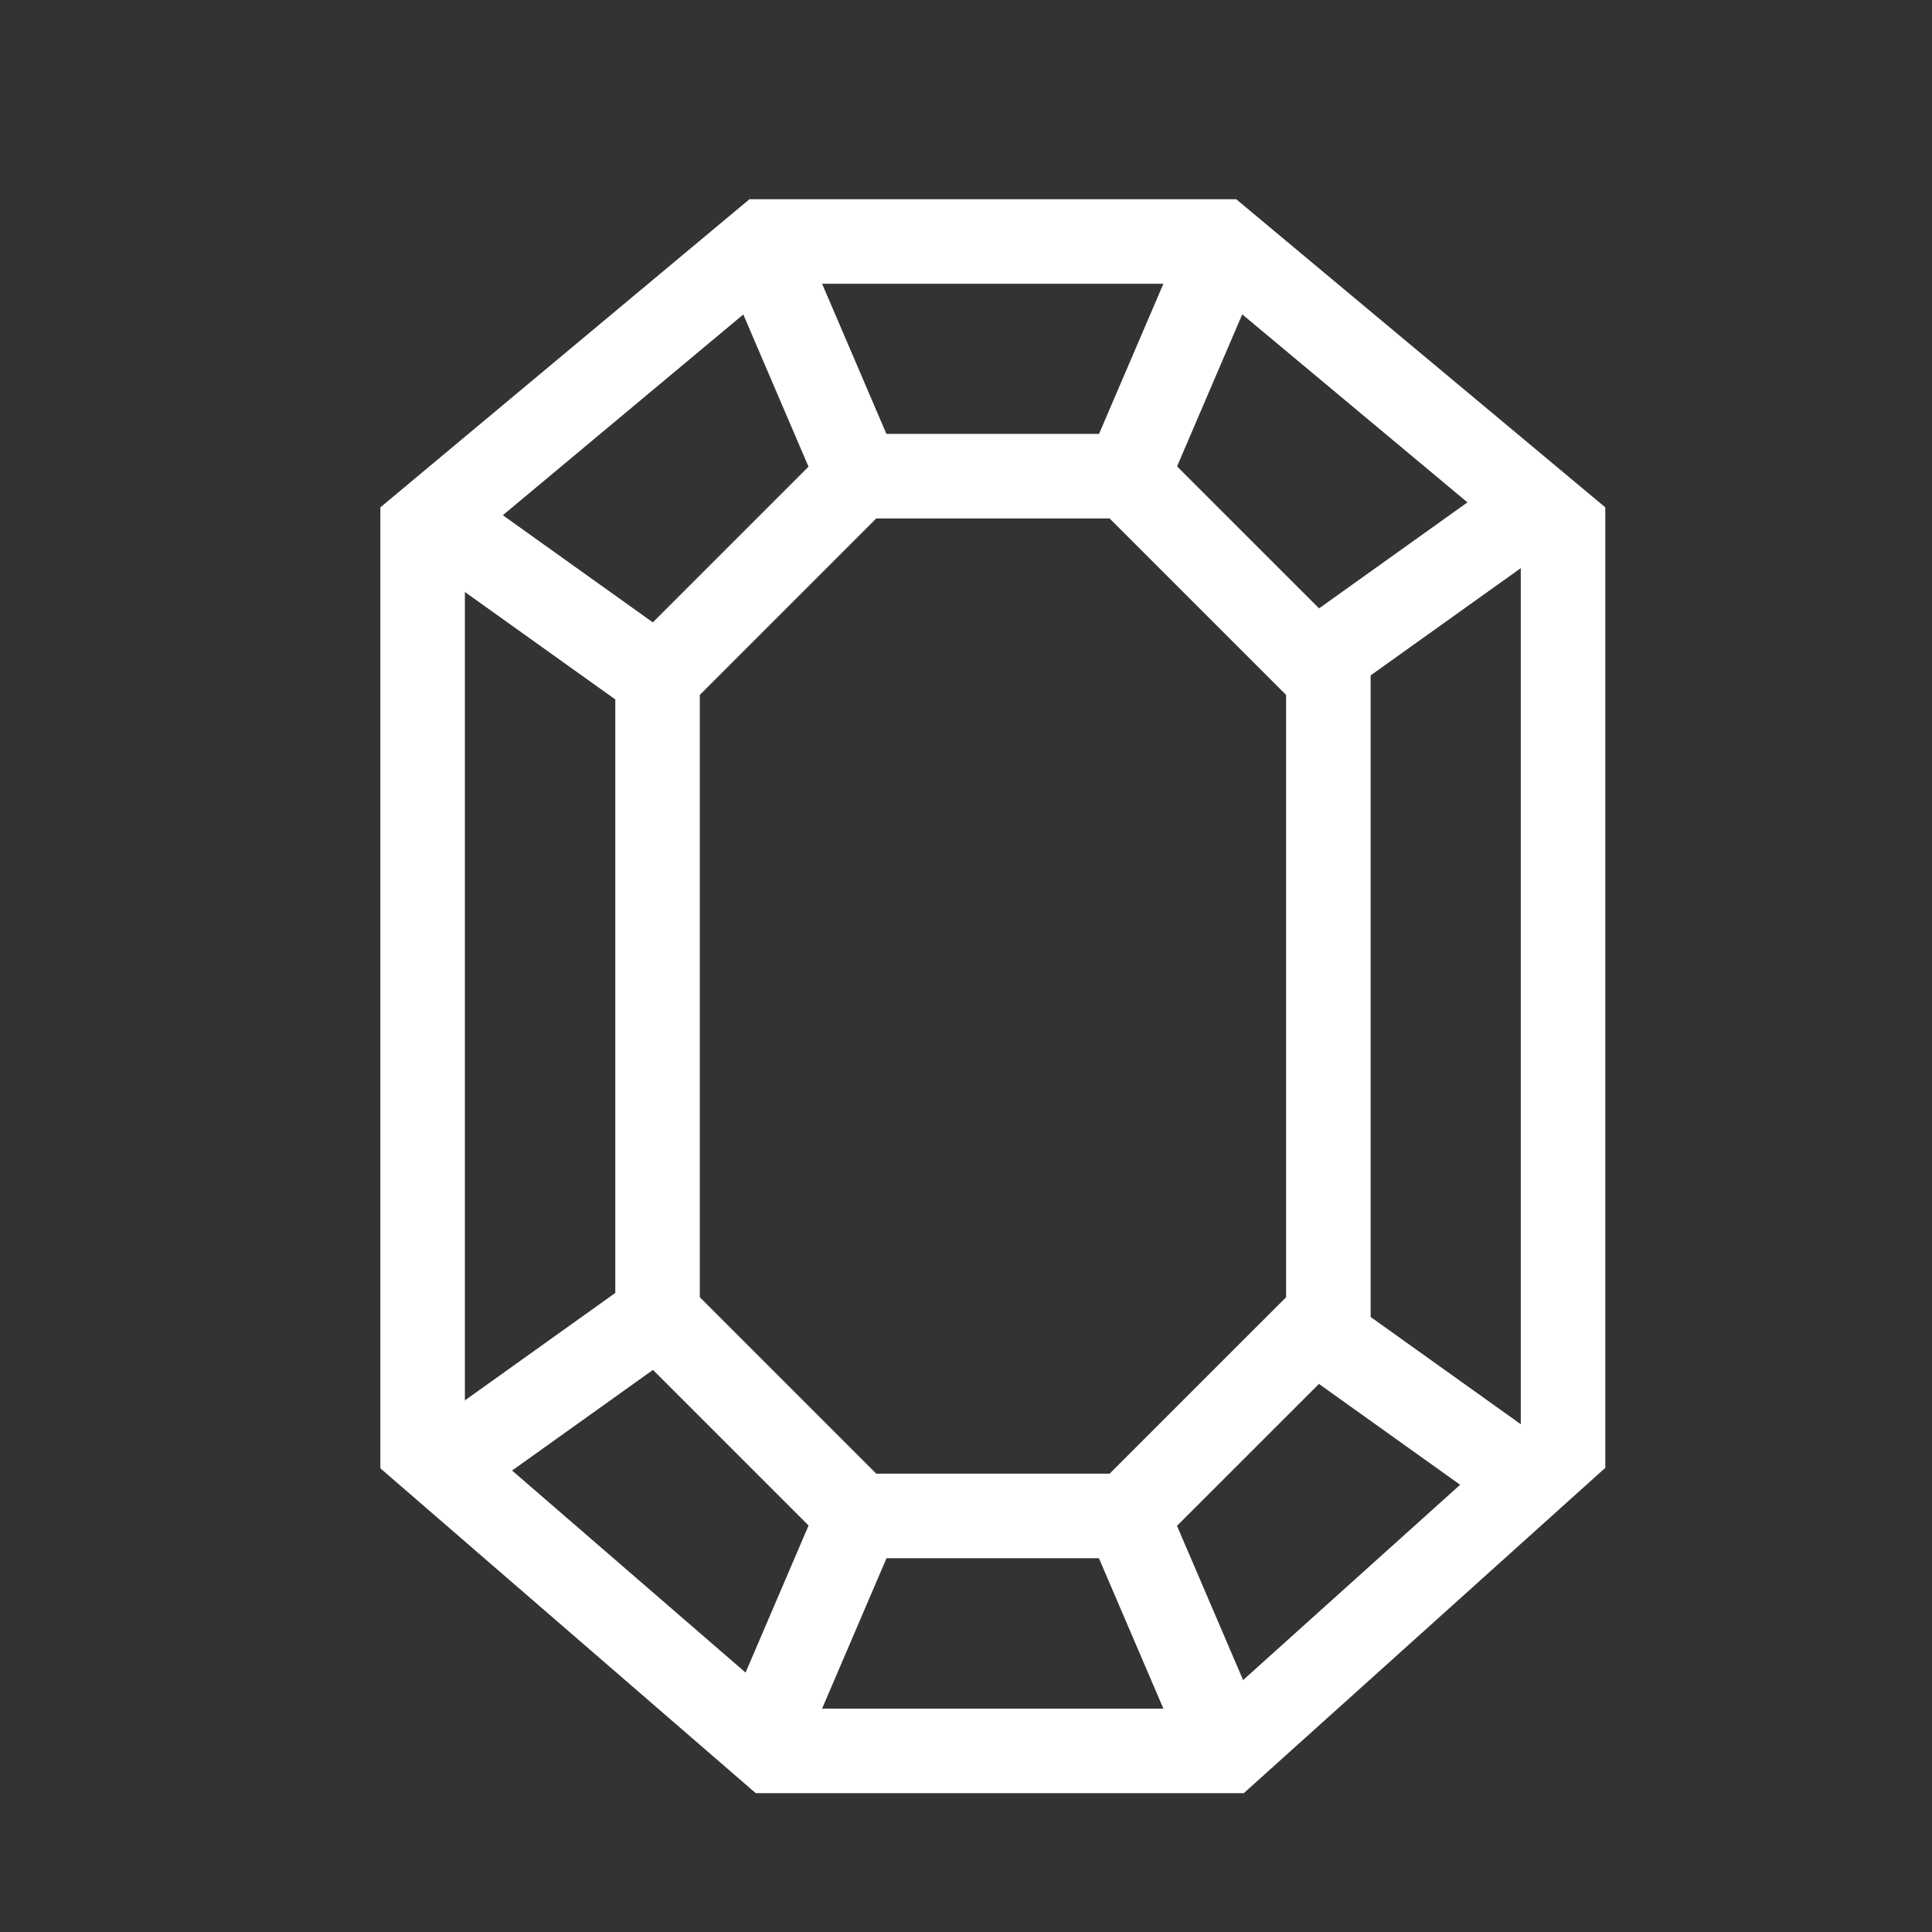 <svg width="32" height="32" viewBox="0 0 32 32" fill="none" xmlns="http://www.w3.org/2000/svg">
<rect x="0" y="0" width="32" height="32" fill="#333333" stroke="none"/>
<path d="M18.668 7.887H14.224L10.891 11.22V21.776L14.224 25.109H18.668L22.002 21.776V11.22L18.668 7.887Z" stroke="white" stroke-width="1.4"/>
<path d="M10.889 11.223L7 8.445" stroke="white" stroke-width="1.4"/>
<path d="M21.447 11.223L25.336 8.445" stroke="white" stroke-width="1.4"/>
<path d="M14.221 7.889L12.555 4" stroke="white" stroke-width="1.4"/>
<path d="M18.664 7.889L20.331 4" stroke="white" stroke-width="1.4"/>
<path d="M10.889 21.777L7 24.555" stroke="white" stroke-width="1.4"/>
<path d="M21.447 21.777L25.336 24.555" stroke="white" stroke-width="1.4"/>
<path d="M14.221 25.111L12.555 29" stroke="white" stroke-width="1.4"/>
<path d="M18.664 25.111L20.331 29" stroke="white" stroke-width="1.4"/>
<path d="M20.222 4H12.667L7 8.731V24L12.778 29H20.333L25.889 24V8.731L20.222 4Z" stroke="white" stroke-width="1.4"/>
</svg>

